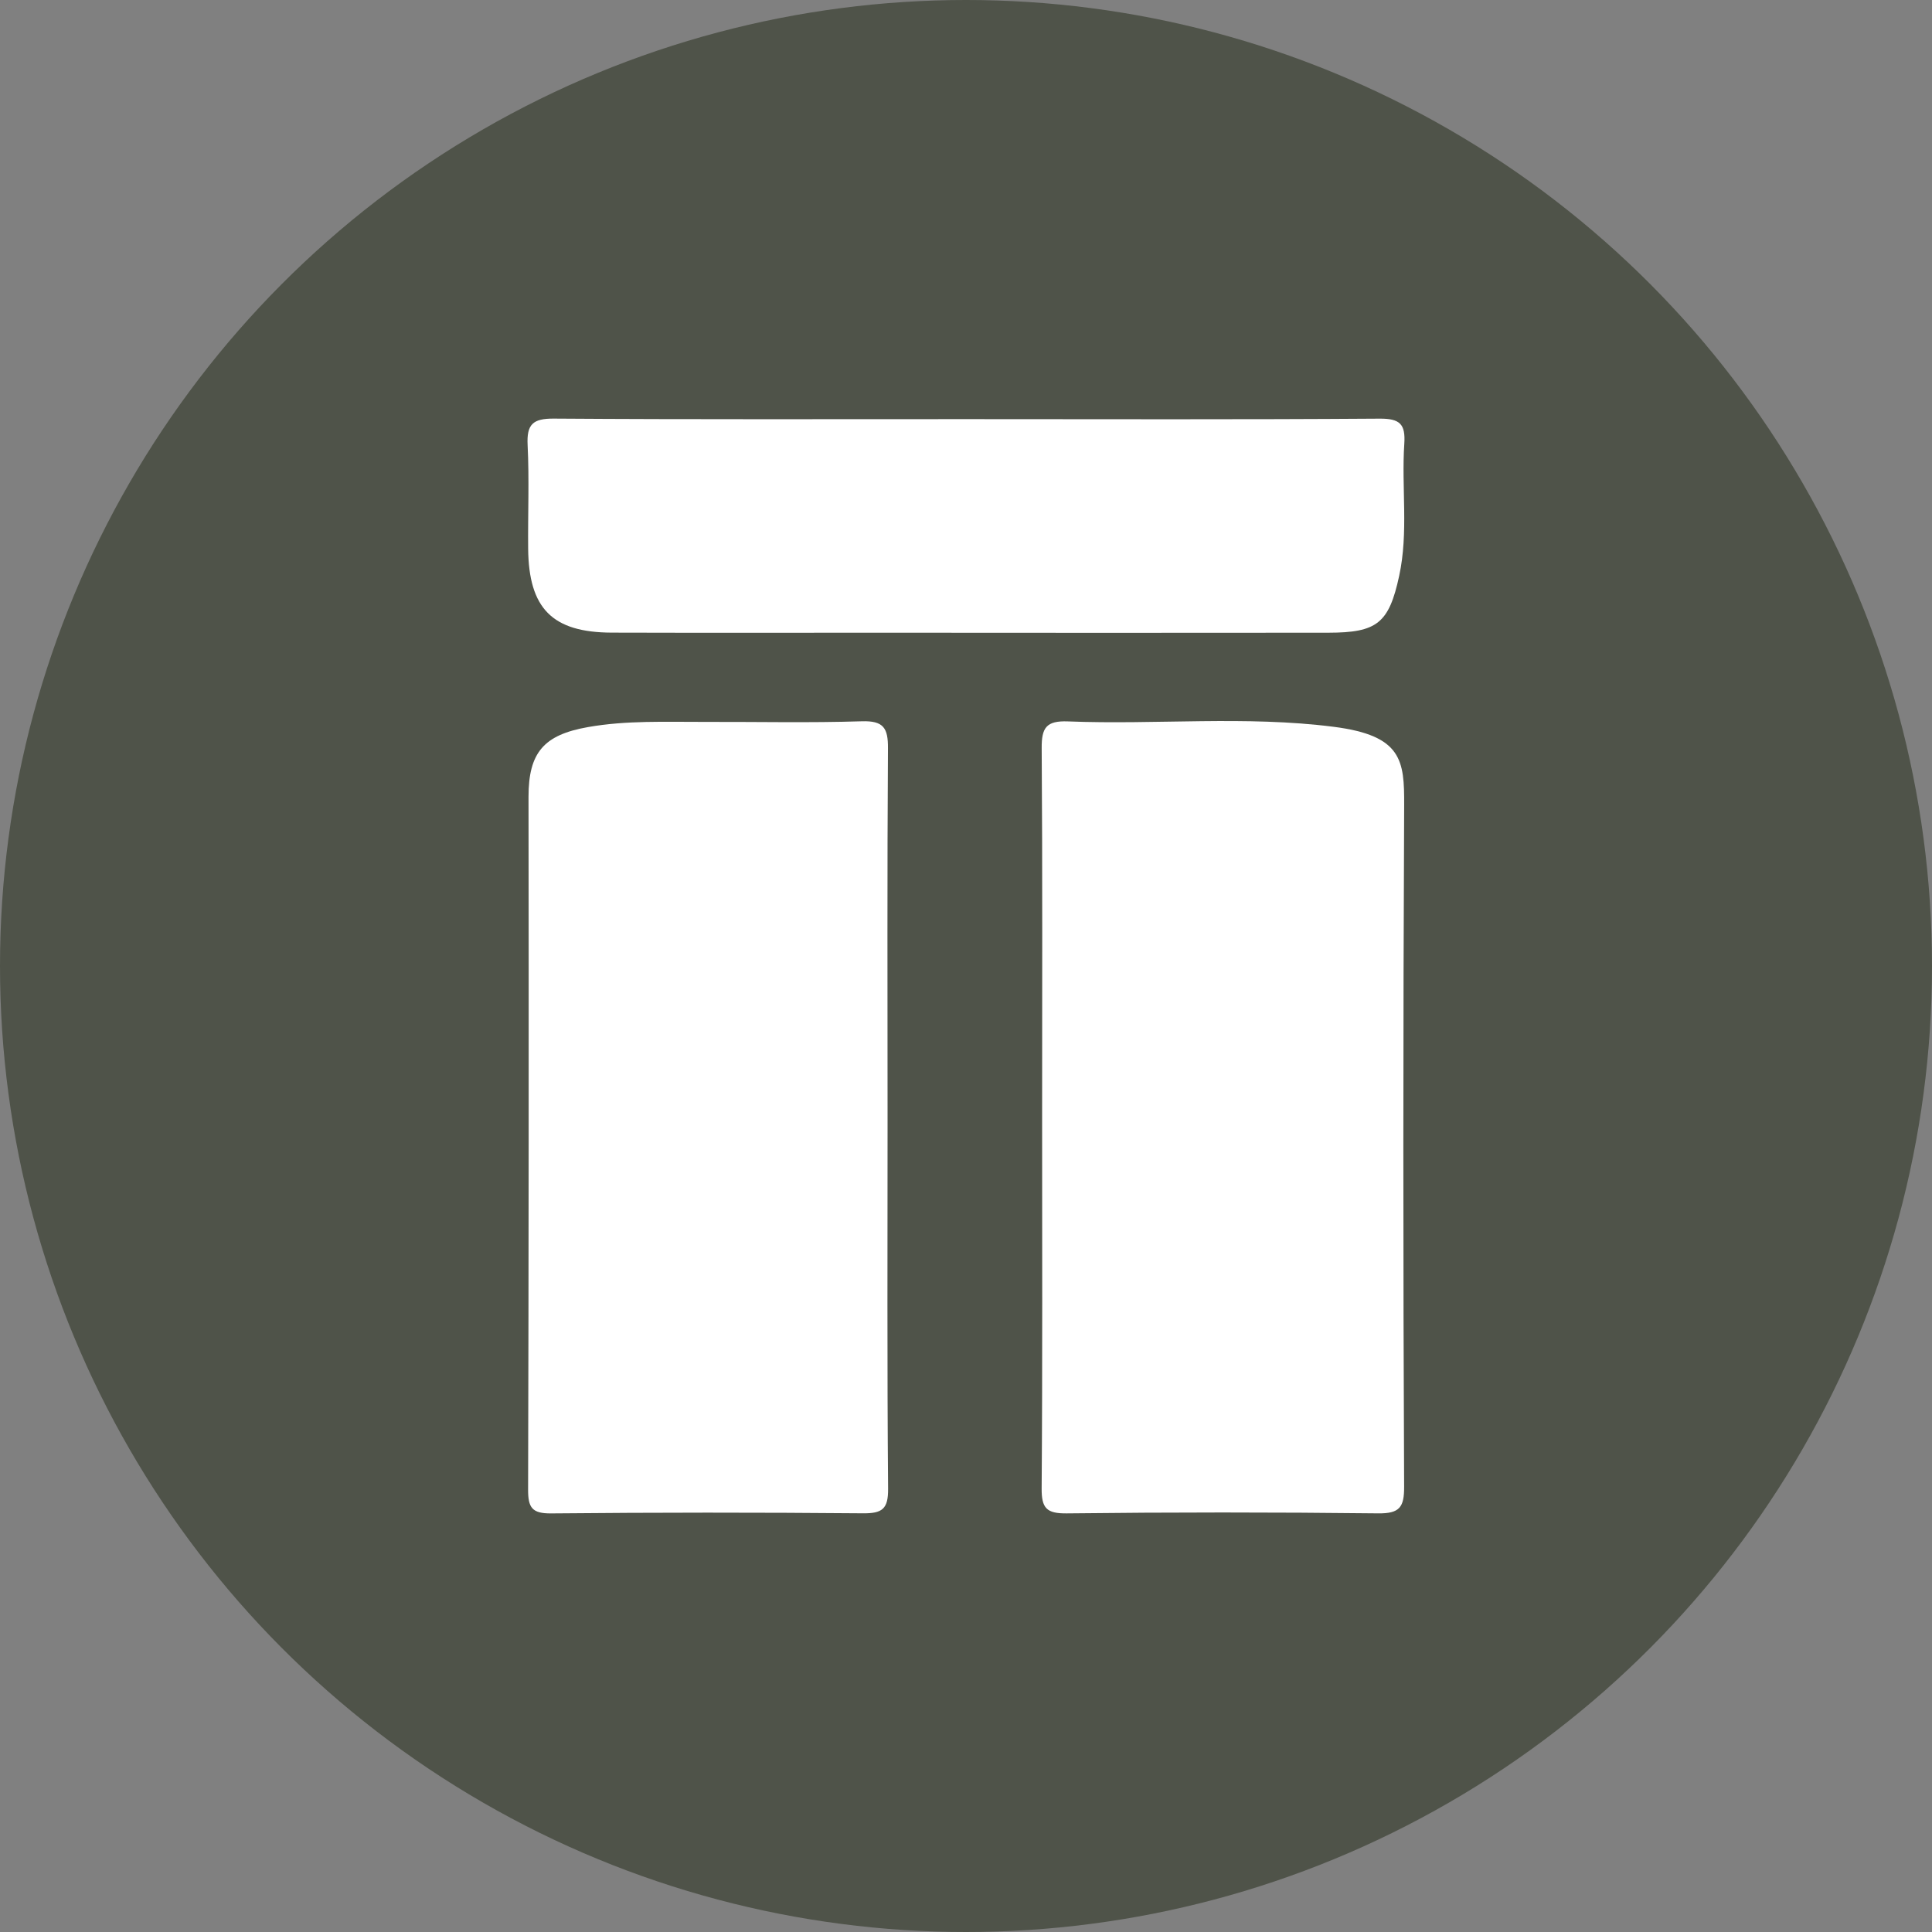 <?xml version='1.0' encoding='utf-8'?>
<svg xmlns="http://www.w3.org/2000/svg" viewBox="0 0 300 300" width="300" height="300">
  <rect x="0" y="0" width="300" height="300" fill="#808080" stroke="none"/>
  <defs><clipPath id="bz_circular_clip"><circle cx="150.0" cy="150.0" r="150.0" /></clipPath></defs><g clip-path="url(#bz_circular_clip)"><rect width="300" height="300" fill="#4f5349" />
  <g>
    <path d="M161.82,173.436c.001-19.088.07-38.176-.067-57.263-.023-3.166.705-4.286,4.086-4.153,13.757.541,27.574-.916,41.287.842,10.579,1.356,10.943,5.22,10.911,12.14q-.248,52.937-.005,105.876c.01,3.151-.686,4.154-4.029,4.116q-24.184-.277-48.372.003c-3.132.033-3.906-.815-3.884-3.885C161.89,211.887,161.819,192.662,161.82,173.436Z" fill="#fff" />
    <path d="M137.821,173.874c.002,19.098-.079,38.196.082,57.292.027,3.16-.904,3.846-3.92,3.82q-24.197-.214-48.396.015c-2.977.028-3.59-.895-3.583-3.698q.141-53.788.065-107.578c.002-6.874,2.374-9.607,9.198-10.818,6.018-1.068,12.091-.794,18.152-.811,8.135-.024,16.276.163,24.403-.095,3.375-.107,4.082,1.047,4.061,4.17C137.755,135.404,137.819,154.639,137.821,173.874Z" fill="#fff" />
    <path d="M150.114,65.082c21.369.005,42.737.077,64.105-.074,3.152-.022,4.045.835,3.84,3.891-.457,6.832.672,13.741-.796,20.526-1.593,7.362-3.431,8.814-11.001,8.822q-34.121.034-68.241,0c-14.338-.002-28.675.03-43.013-.013-9.246-.028-12.91-3.734-12.996-13.055-.05-5.357.18-10.724-.083-16.068-.159-3.221.798-4.133,4.079-4.11C107.376,65.15,128.745,65.077,150.114,65.082Z" fill="#fff" />
  </g>
</g></svg>